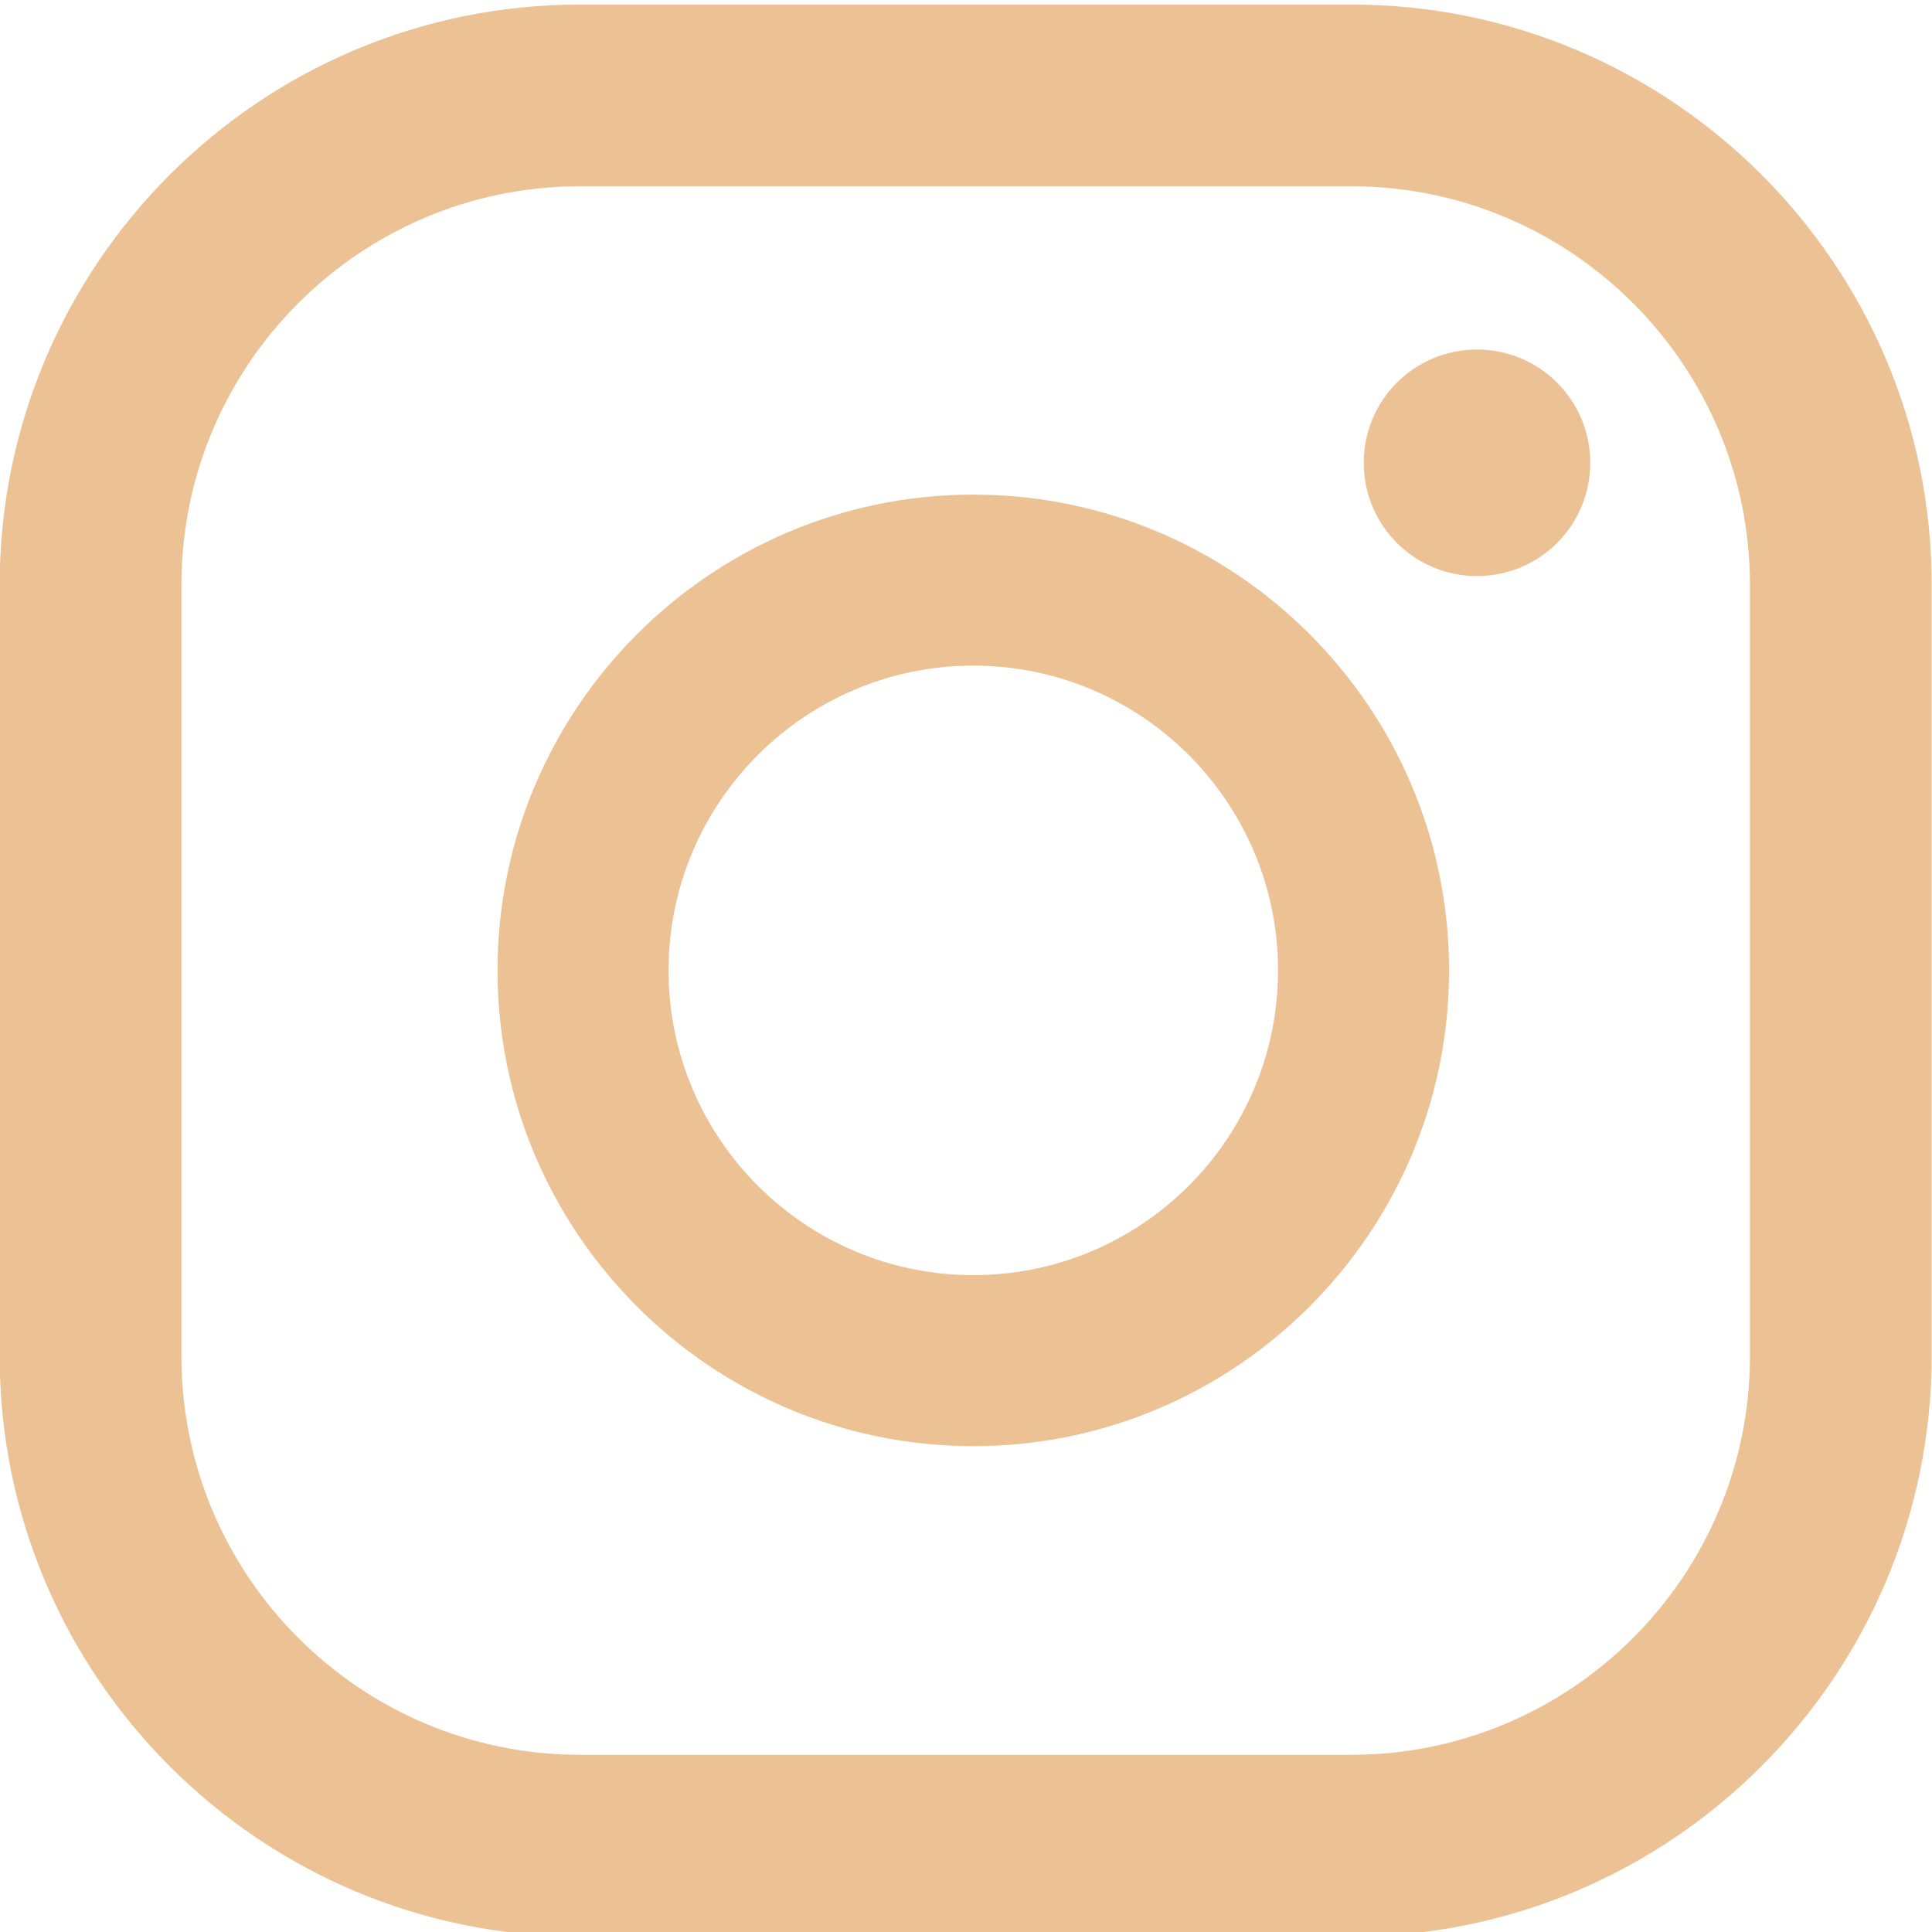 <?xml version="1.0" encoding="utf-8"?>
<!-- Generator: Adobe Illustrator 23.1.0, SVG Export Plug-In . SVG Version: 6.00 Build 0)  -->
<svg version="1.1" id="Livello_1" xmlns="http://www.w3.org/2000/svg" xmlns:xlink="http://www.w3.org/1999/xlink" x="0px" y="0px"
	 viewBox="0 0 595.3 595.3" style="enable-background:new 0 0 595.3 595.3;" xml:space="preserve">
<style type="text/css">
	.st0{fill:#ECC295;}
</style>
<g>
	<g>
		<path class="st0" d="M455.1,107.7c-19.3,0-34.9,15.6-34.9,34.9c0,19.3,15.6,34.9,34.9,34.9c19.3,0,34.9-15.6,34.9-34.9
			C490,123.3,474.4,107.7,455.1,107.7z"/>
		<path class="st0" d="M299.9,152.4c-80.8,0-146.6,65.8-146.6,146.6c0,80.8,65.8,146.6,146.6,146.6c80.8,0,146.6-65.8,146.6-146.6
			C446.5,218.2,380.8,152.4,299.9,152.4z M299.9,392.9c-51.8,0-93.9-42.1-93.9-93.9s42.1-93.9,93.9-93.9c51.8,0,93.9,42.1,93.9,93.9
			S351.7,392.9,299.9,392.9z"/>
		<path class="st0" d="M416.3,596.7H178.7c-98.6,0-178.8-80.2-178.8-178.8V180.2C-0.1,81.6,80.1,1.4,178.7,1.4h237.7
			c98.6,0,178.8,80.2,178.8,178.8v237.7C595.1,516.5,514.9,596.7,416.3,596.7z M178.7,57.4c-67.7,0-122.8,55.1-122.8,122.8v237.7
			c0,67.7,55.1,122.8,122.8,122.8h237.7c67.7,0,122.8-55.1,122.8-122.8V180.2c0-67.7-55.1-122.8-122.8-122.8H178.7z"/>
	</g>
</g>
</svg>

